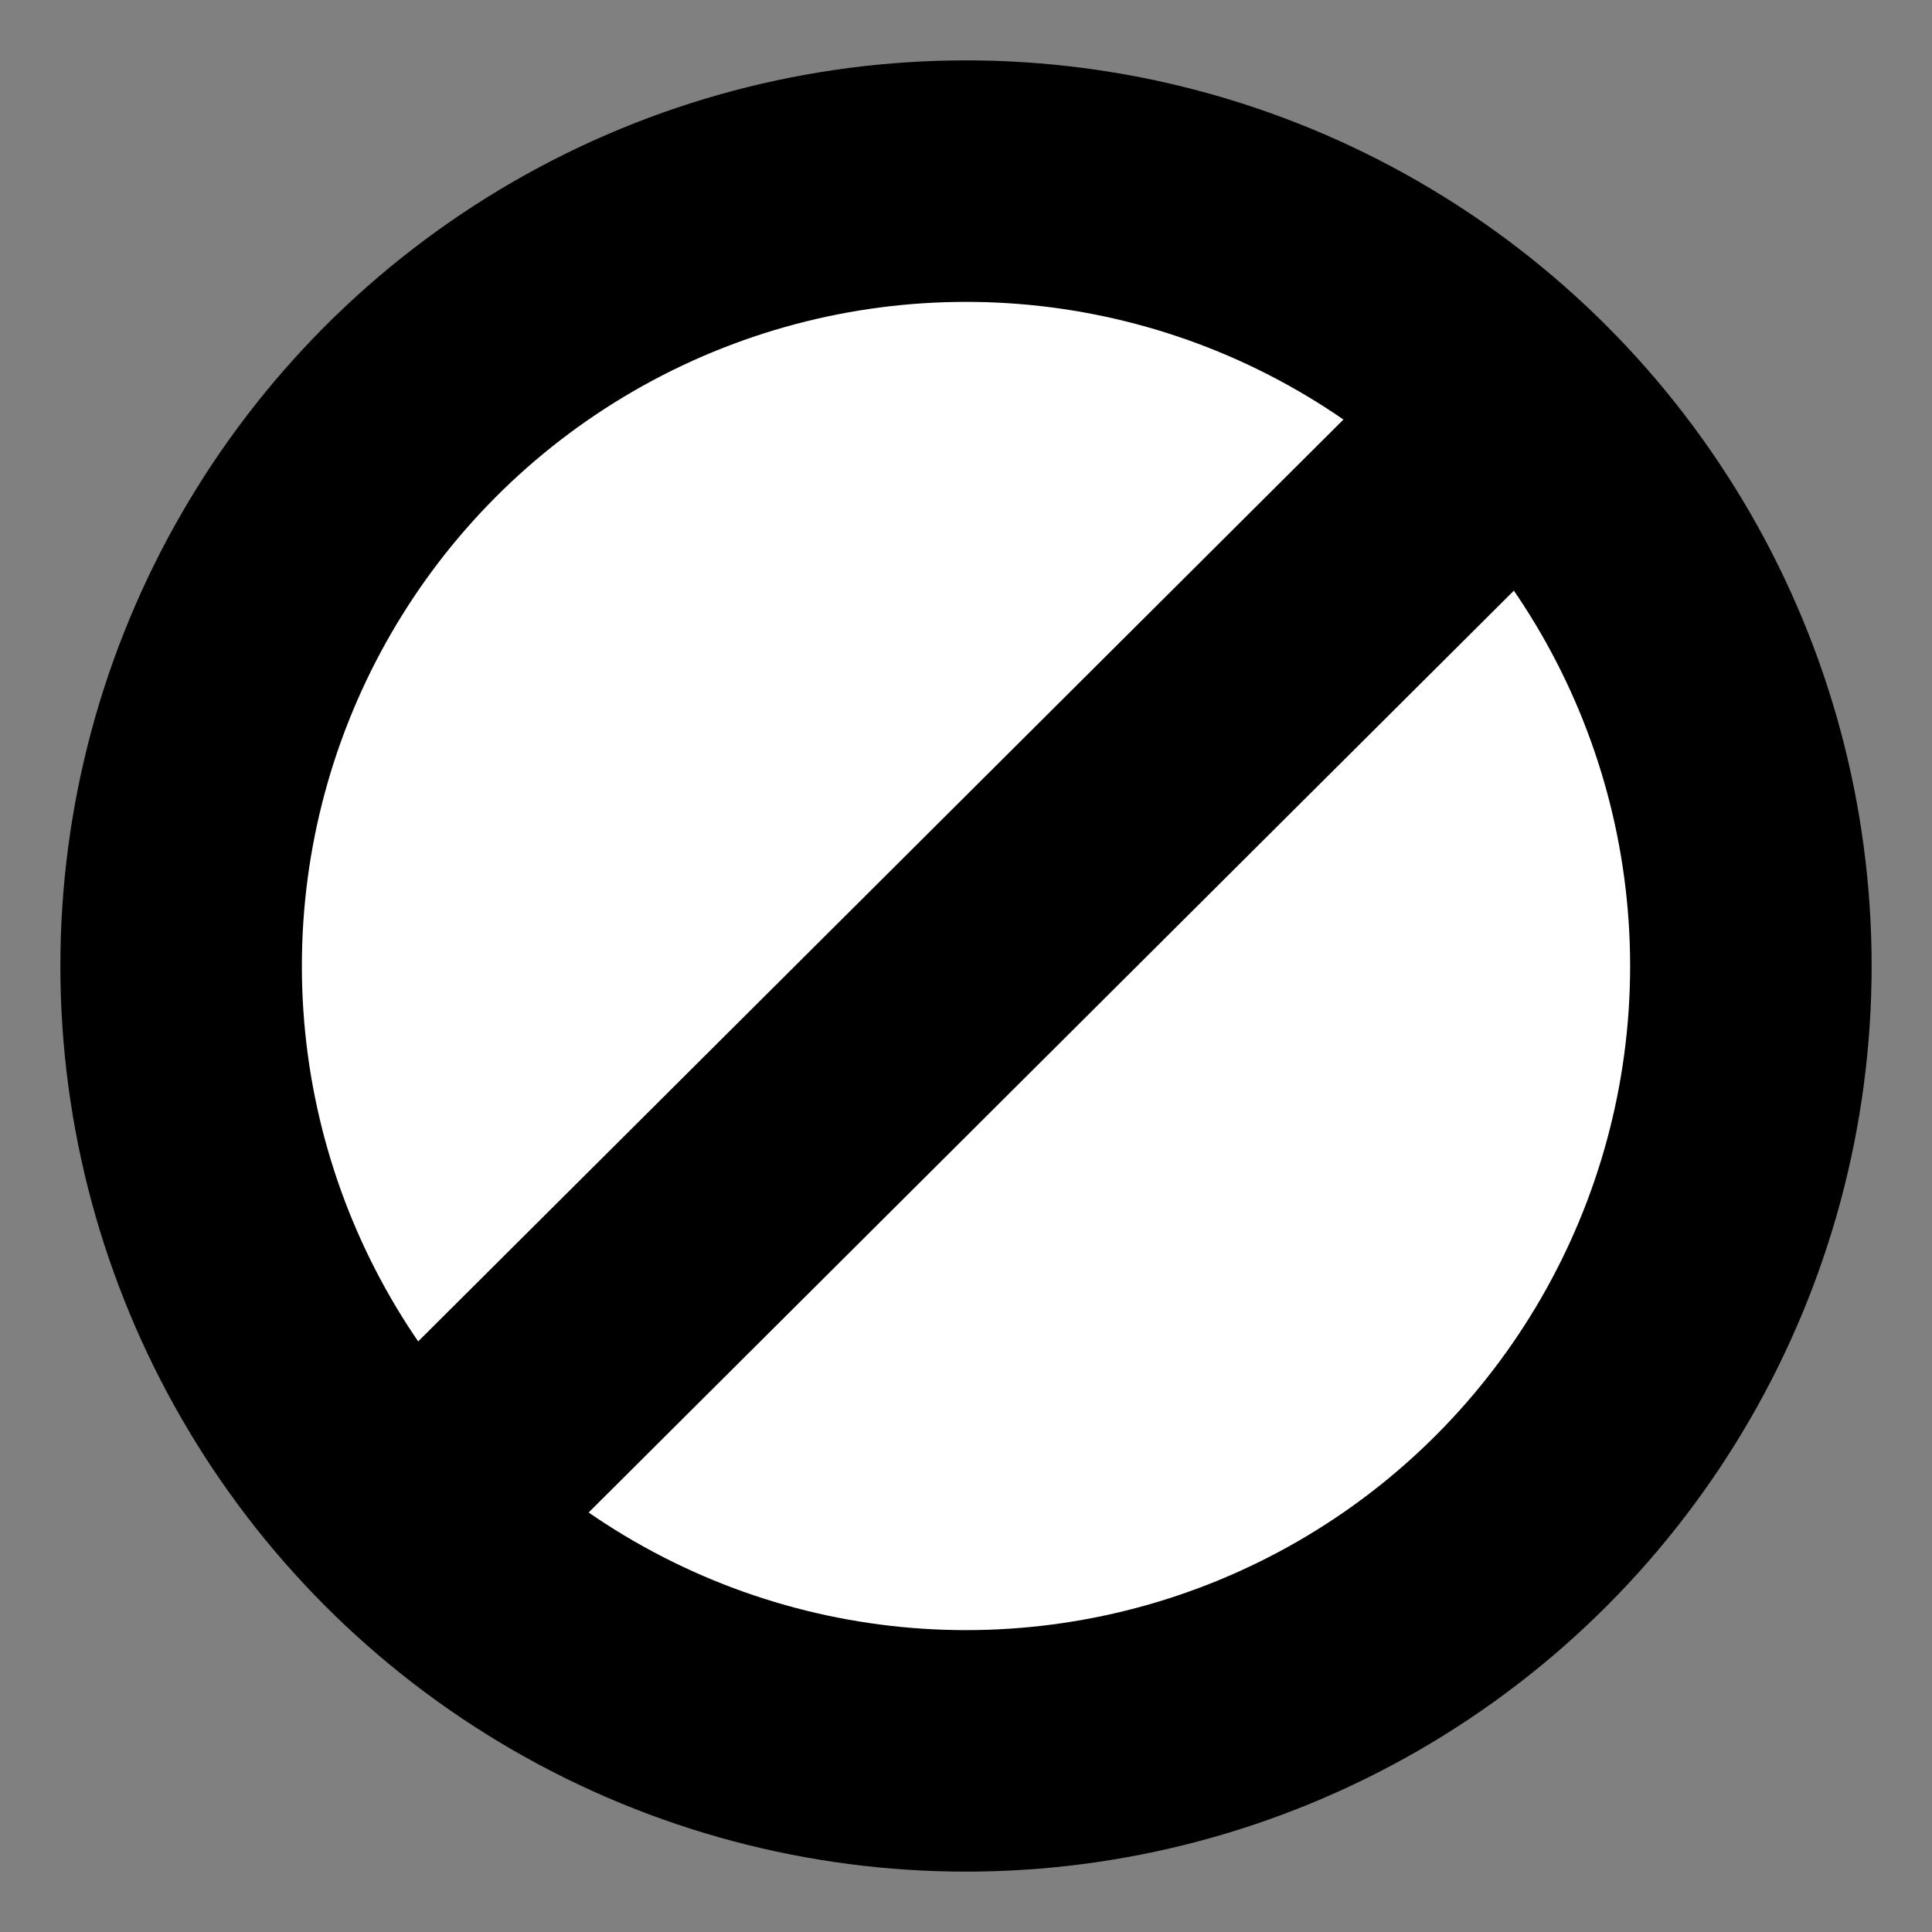 <?xml version="1.0" encoding="UTF-8" standalone="no"?>
<svg
   xmlns:dc="http://purl.org/dc/elements/1.1/"
   xmlns:cc="http://creativecommons.org/ns#"
   xmlns:rdf="http://www.w3.org/1999/02/22-rdf-syntax-ns#"
   xmlns:svg="http://www.w3.org/2000/svg"
   xmlns="http://www.w3.org/2000/svg"
   xmlns:sodipodi="http://sodipodi.sourceforge.net/DTD/sodipodi-0.dtd"
   xmlns:inkscape="http://www.inkscape.org/namespaces/inkscape"
   inkscape:version="1.0 (4035a4fb49, 2020-05-01)"
   sodipodi:docname="blocking-dark.svg"
   id="svg22"
   version="1.1"
   width="16"
   viewBox="0 0 16 16"
   height="16">
  <rect x="0" y="0" width="16" height="16" fill="#808080" stroke="none"/>
  <defs
     id="defs26" />
  <sodipodi:namedview
     inkscape:current-layer="svg22"
     inkscape:window-maximized="1"
     inkscape:window-y="-11"
     inkscape:window-x="104"
     inkscape:cy="8.1209154"
     inkscape:cx="6.2966109"
     inkscape:zoom="50.25"
     showgrid="false"
     id="namedview24"
     inkscape:window-height="1046"
     inkscape:window-width="1805"
     inkscape:pageshadow="2"
     inkscape:pageopacity="0"
     guidetolerance="10"
     gridtolerance="10"
     objecttolerance="10"
     borderopacity="1"
     bordercolor="#666666"
     pagecolor="#ffffff" />
  <circle
     r="7.5"
     cy="8"
     cx="8"
     id="path30"
     style="fill:#000000;fill-rule:evenodd;stroke-width:3.877;fill-opacity:1" />
  <circle
     r="5.5"
     cy="8"
     cx="8"
     id="path38"
     style="fill:#ffffff;fill-opacity:1;stroke-width:2.26" />
  <rect
     transform="rotate(45.105)"
     y="-6.521"
     x="10.314"
     height="13"
     width="2"
     id="rect865"
     style="fill:#000000;fill-opacity:1;stroke-width:0.917" />
</svg>

